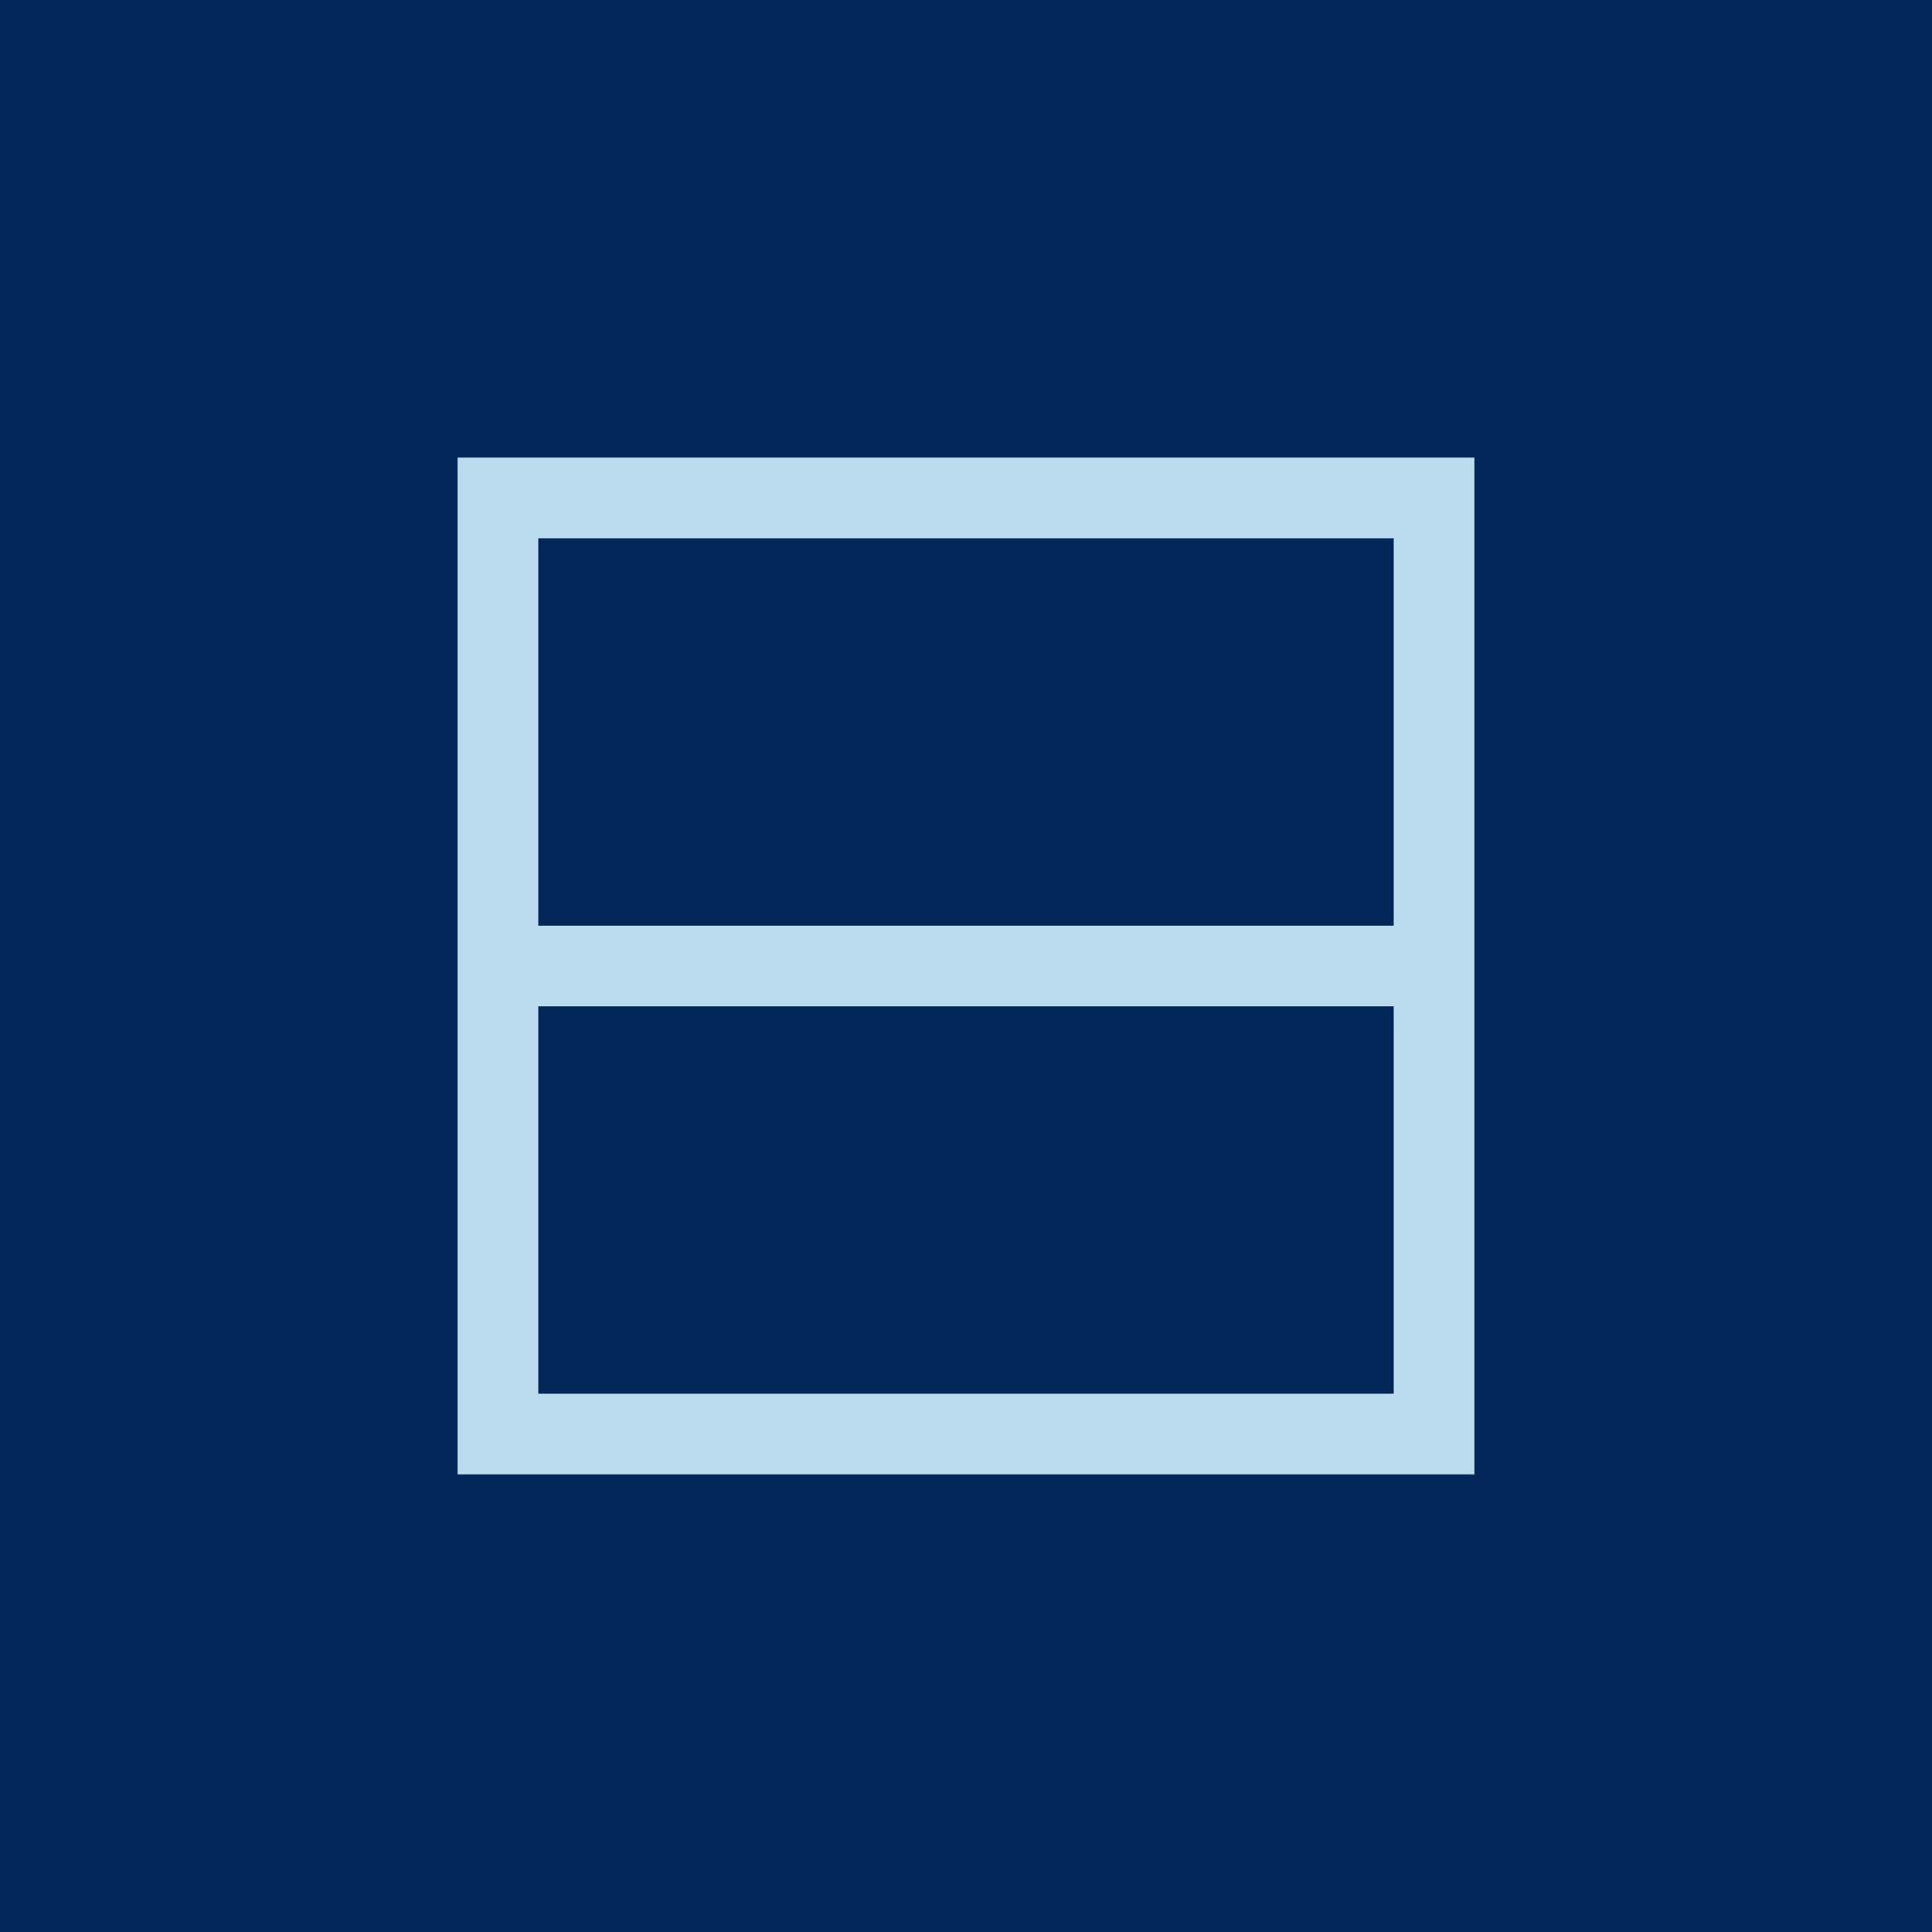 <svg xmlns="http://www.w3.org/2000/svg" xmlns:xlink="http://www.w3.org/1999/xlink" width="190" height="190" viewBox="0 0 190 190">
  <rect x="0" y="0" width="190" height="190" fill="#808080" stroke="none"/>
  <defs>
    <clipPath id="clip-Morkeblaa-Lyseblaa-22">
      <rect width="190" height="190"/>
    </clipPath>
  </defs>
  <g id="Morkeblaa-Lyseblaa-22" clip-path="url(#clip-Morkeblaa-Lyseblaa-22)">
    <rect width="190" height="190" fill="#fff"/>
    <rect id="Rectangle_4914" data-name="Rectangle 4914" width="190" height="190" fill="#012657"/>
    <path id="Path_20632" data-name="Path 20632" d="M1523.485,53.971h84.125V92.065h-84.125Zm0-46.031h84.125V46.033h-84.125ZM1515.547,0V100h100V53.971h0V46.033h0V0Z" transform="translate(-1470.547 44.998)" fill="#bbdcef"/>
  </g>
</svg>
